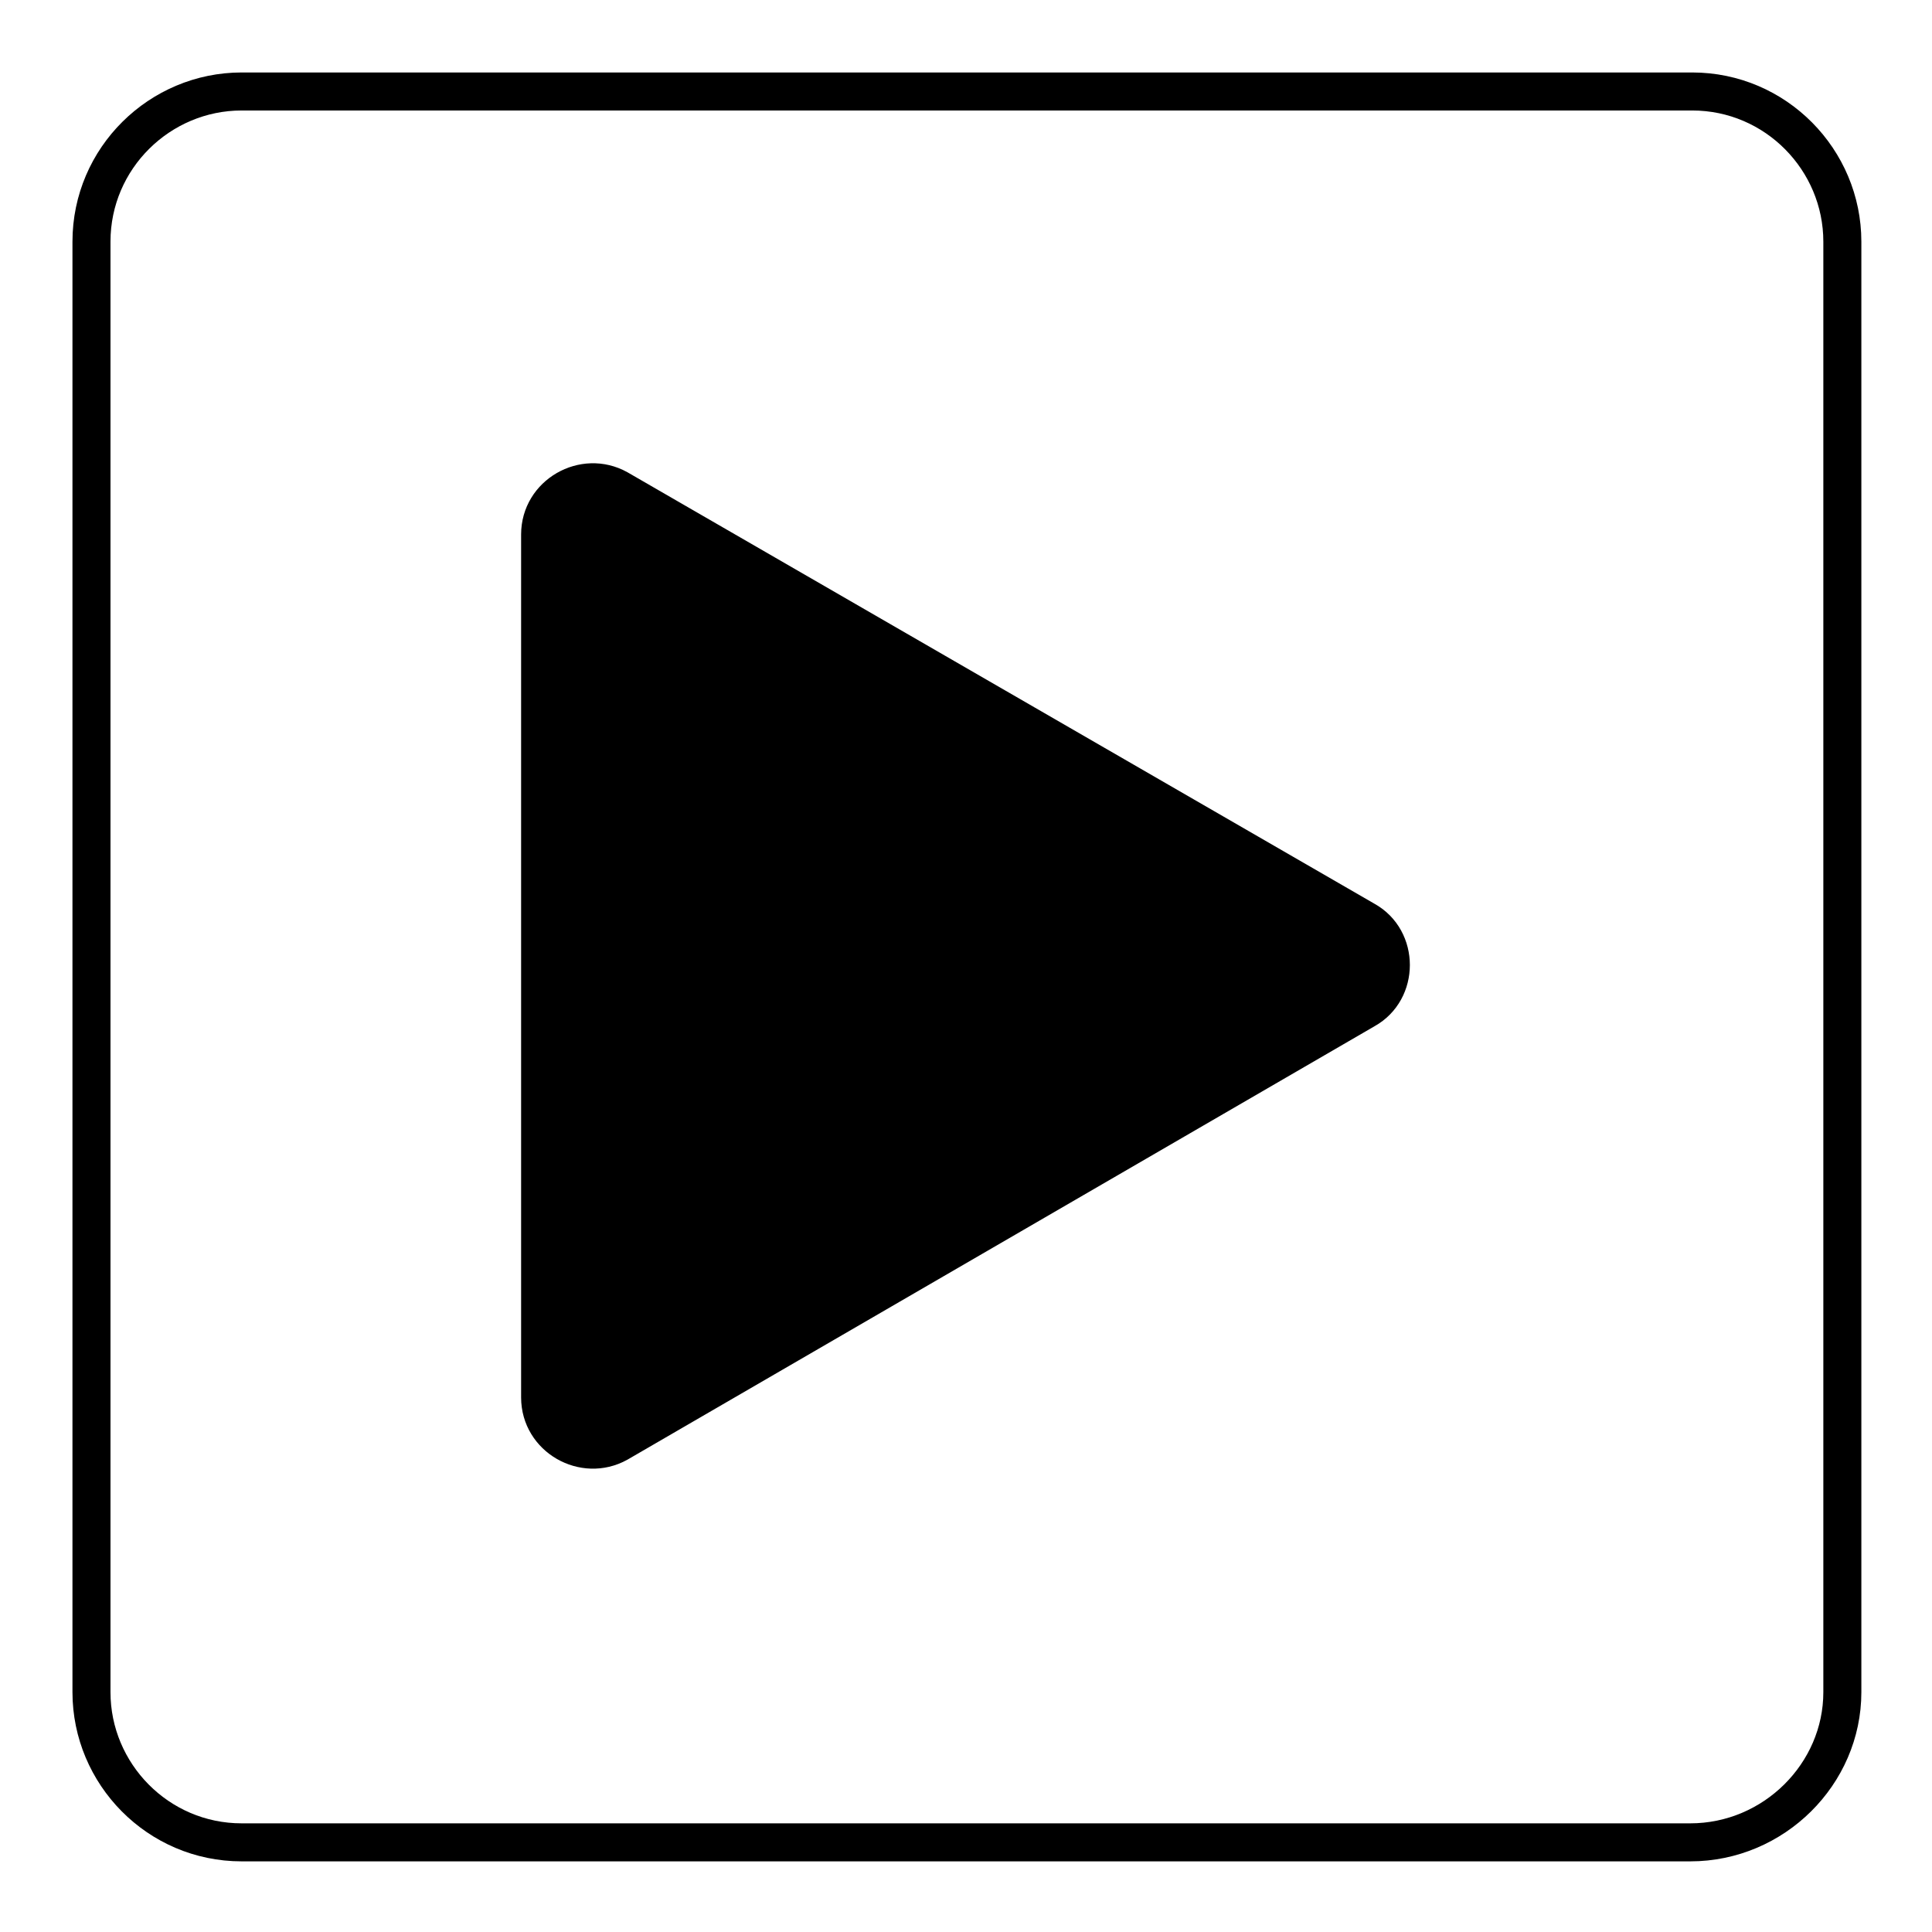 <?xml version="1.0" encoding="UTF-8"?>
<!-- The Best Svg Icon site in the world: iconSvg.co, Visit us! https://iconsvg.co -->
<svg width="800px" height="800px" version="1.1" viewBox="144 144 512 512" xmlns="http://www.w3.org/2000/svg">
 <defs>
  <clipPath id="b">
   <path d="m148.09 148.09h503.81v503.81h-503.81z"/>
  </clipPath>
  <clipPath id="a">
   <path d="m148.09 148.09h503.81v503.81h-503.81z"/>
  </clipPath>
 </defs>
 <g clip-path="url(#b)">
  <path transform="matrix(5.038 0 0 5.038 148.09 148.09)" d="m88.1 96.1h-76.2c-4.4 0-7.9-3.6-7.9-7.9v-76.3c0-4.4 3.6-7.9 7.9-7.9h76.3c4.4 0 7.9 3.6 7.9 7.9v76.3c0 4.3-3.6 7.9-8 7.9z" fill="none" stroke="#000000" stroke-miterlimit="10" stroke-width="2"/>
 </g>
 <path d="m307.8 273.54 198 114.36c9.07 5.039 9.07 18.641 0 23.68l-198 114.87c-9.07 5.039-20.656-1.512-20.656-12.09v-228.73c0-10.578 11.59-17.129 20.656-12.09z"/>
 <g clip-path="url(#a)">
  <path transform="matrix(5.038 0 0 5.038 148.09 148.09)" d="m31.7 24.9 39.3 22.7c1.8 1 1.8 3.7 0 4.7l-39.3 22.8c-1.8 1-4.1-0.3-4.1-2.4v-45.4c0-2.1 2.3-3.4 4.1-2.4z" fill="none" stroke="#000000" stroke-miterlimit="10" stroke-width="2"/>
 </g>
</svg>